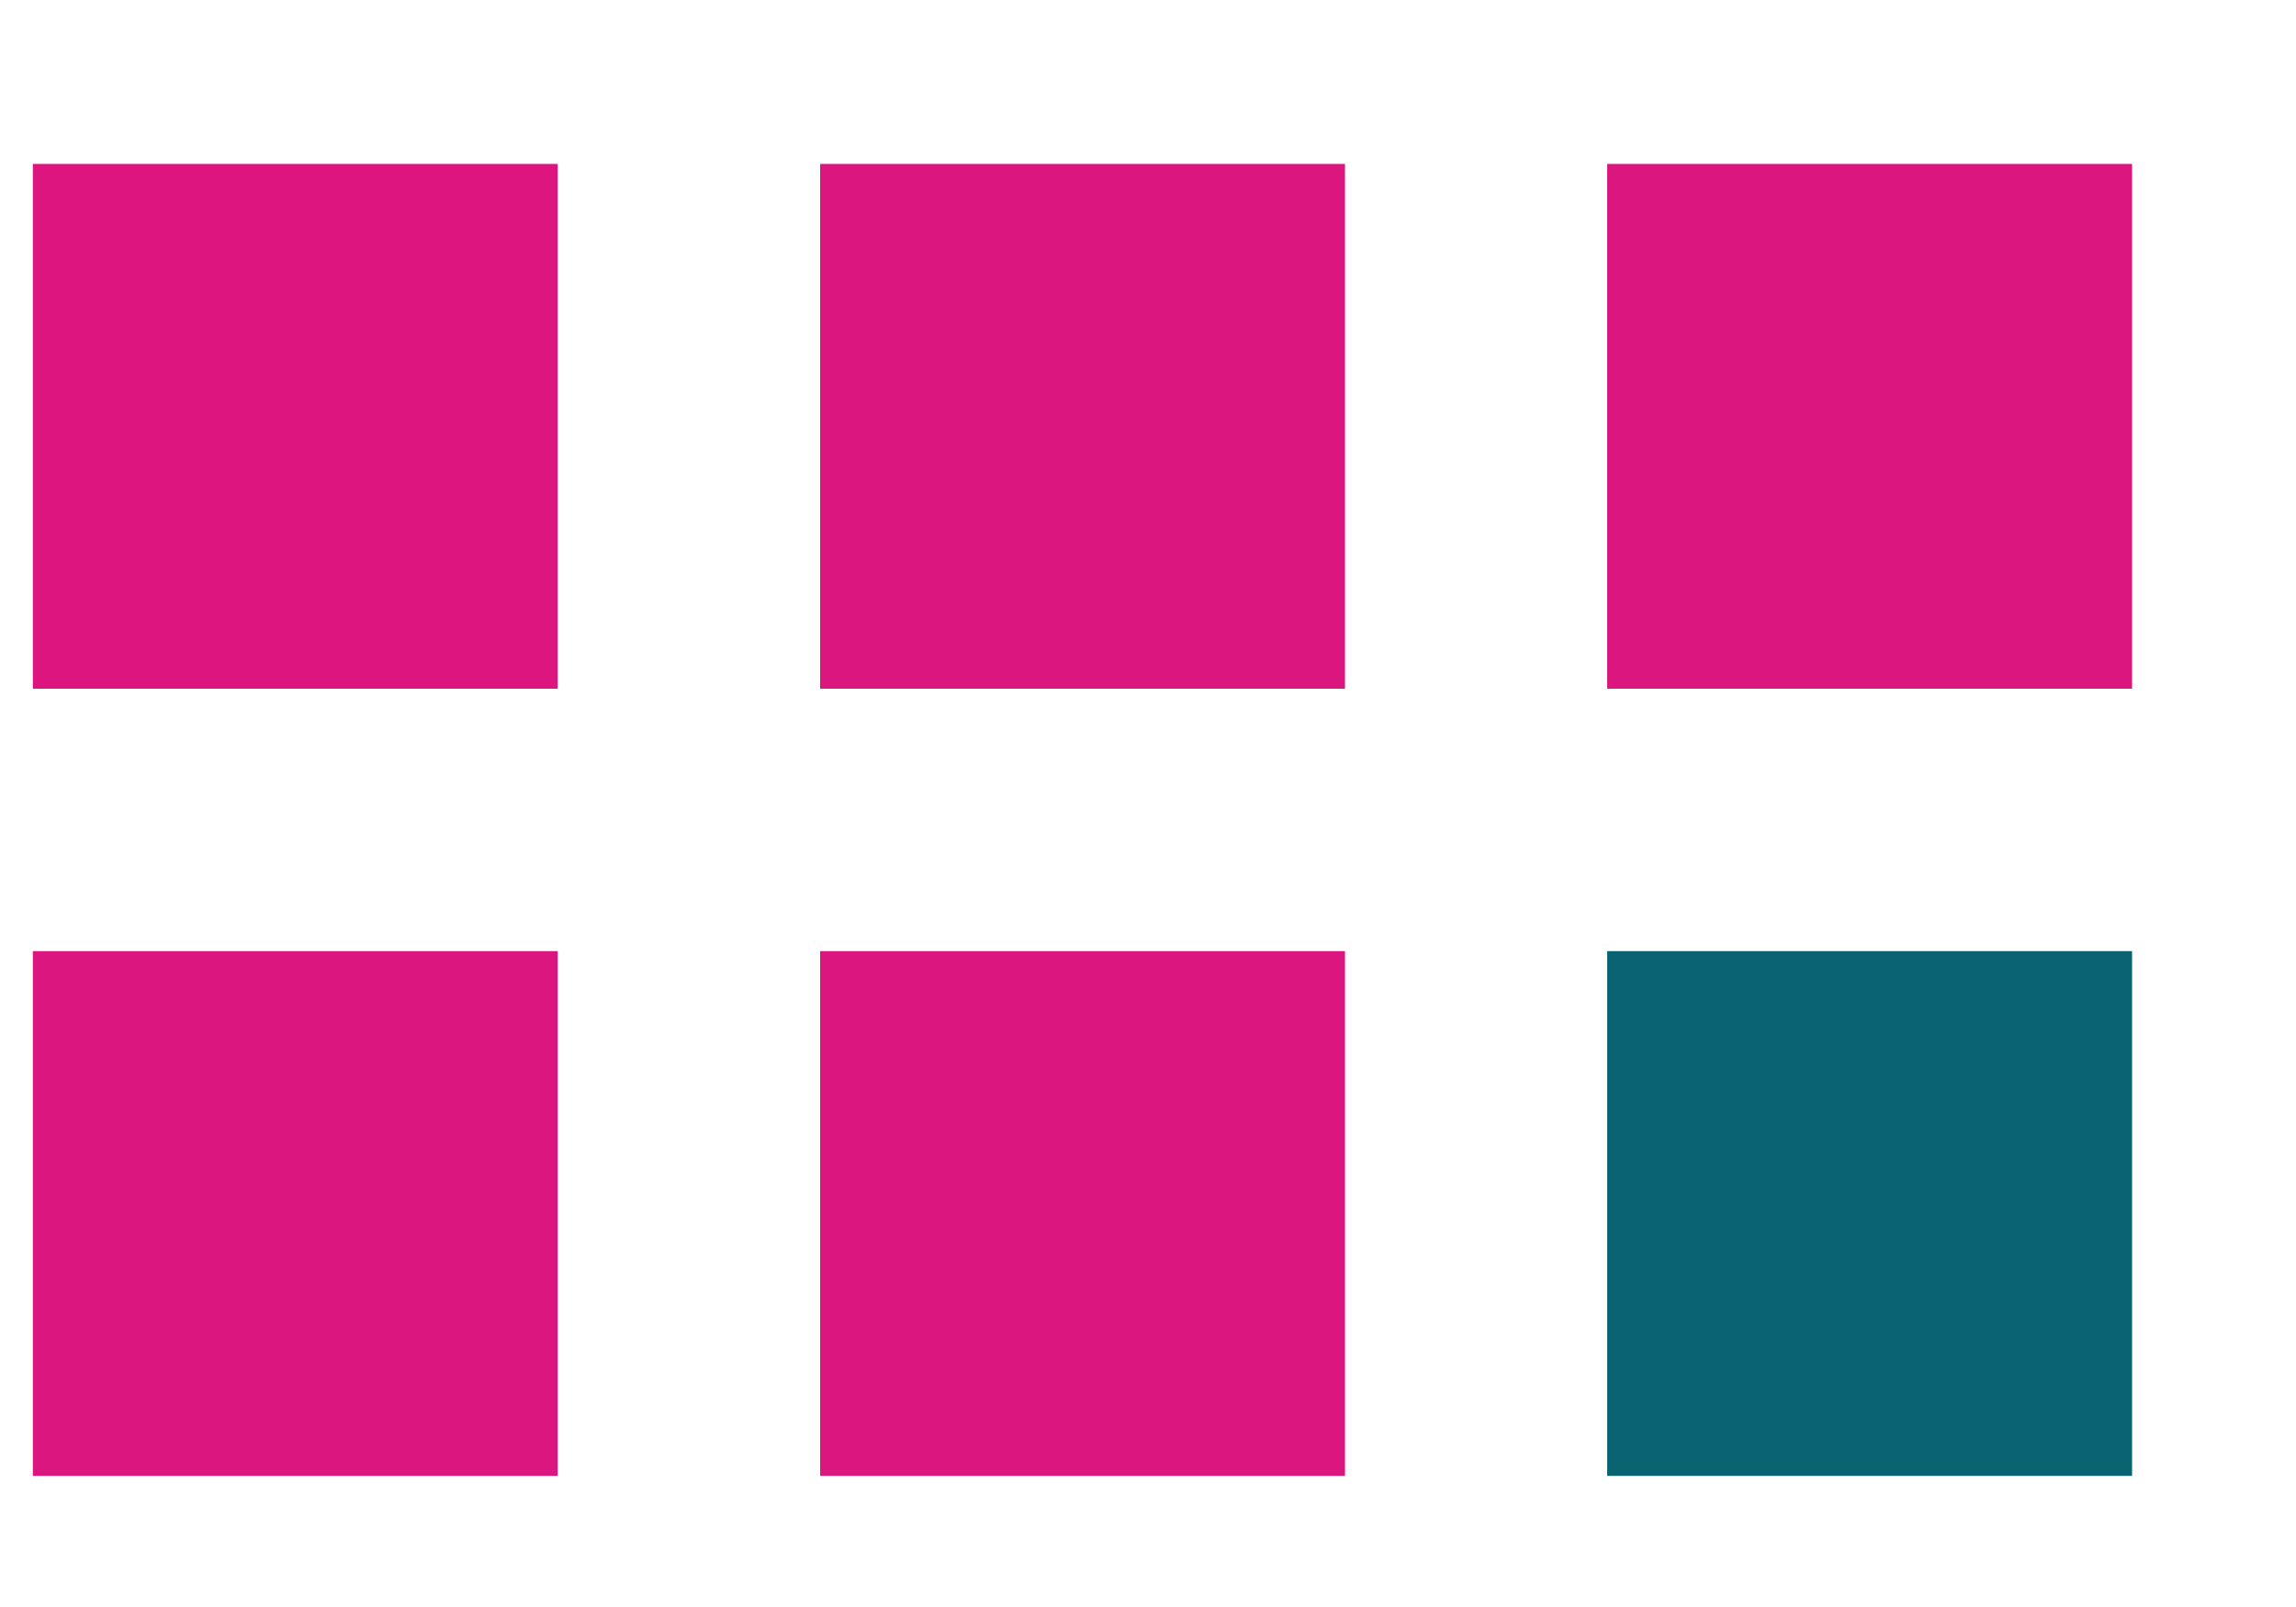 <?xml version="1.0" encoding="UTF-8"?> <svg xmlns="http://www.w3.org/2000/svg" width="10" height="7" viewBox="0 0 10 7" fill="none"><rect x="0.143" y="0.714" width="2.286" height="2.286" fill="#DC167E"></rect><rect x="0.143" y="4.143" width="2.286" height="2.286" fill="#DB167E"></rect><rect x="3.572" y="0.714" width="2.286" height="2.286" fill="#DB167E"></rect><rect x="3.572" y="4.143" width="2.286" height="2.286" fill="#DB167E"></rect><rect x="7" y="0.714" width="2.286" height="2.286" fill="#DB167E"></rect><rect x="7" y="4.143" width="2.286" height="2.286" fill="#0A6371"></rect></svg> 